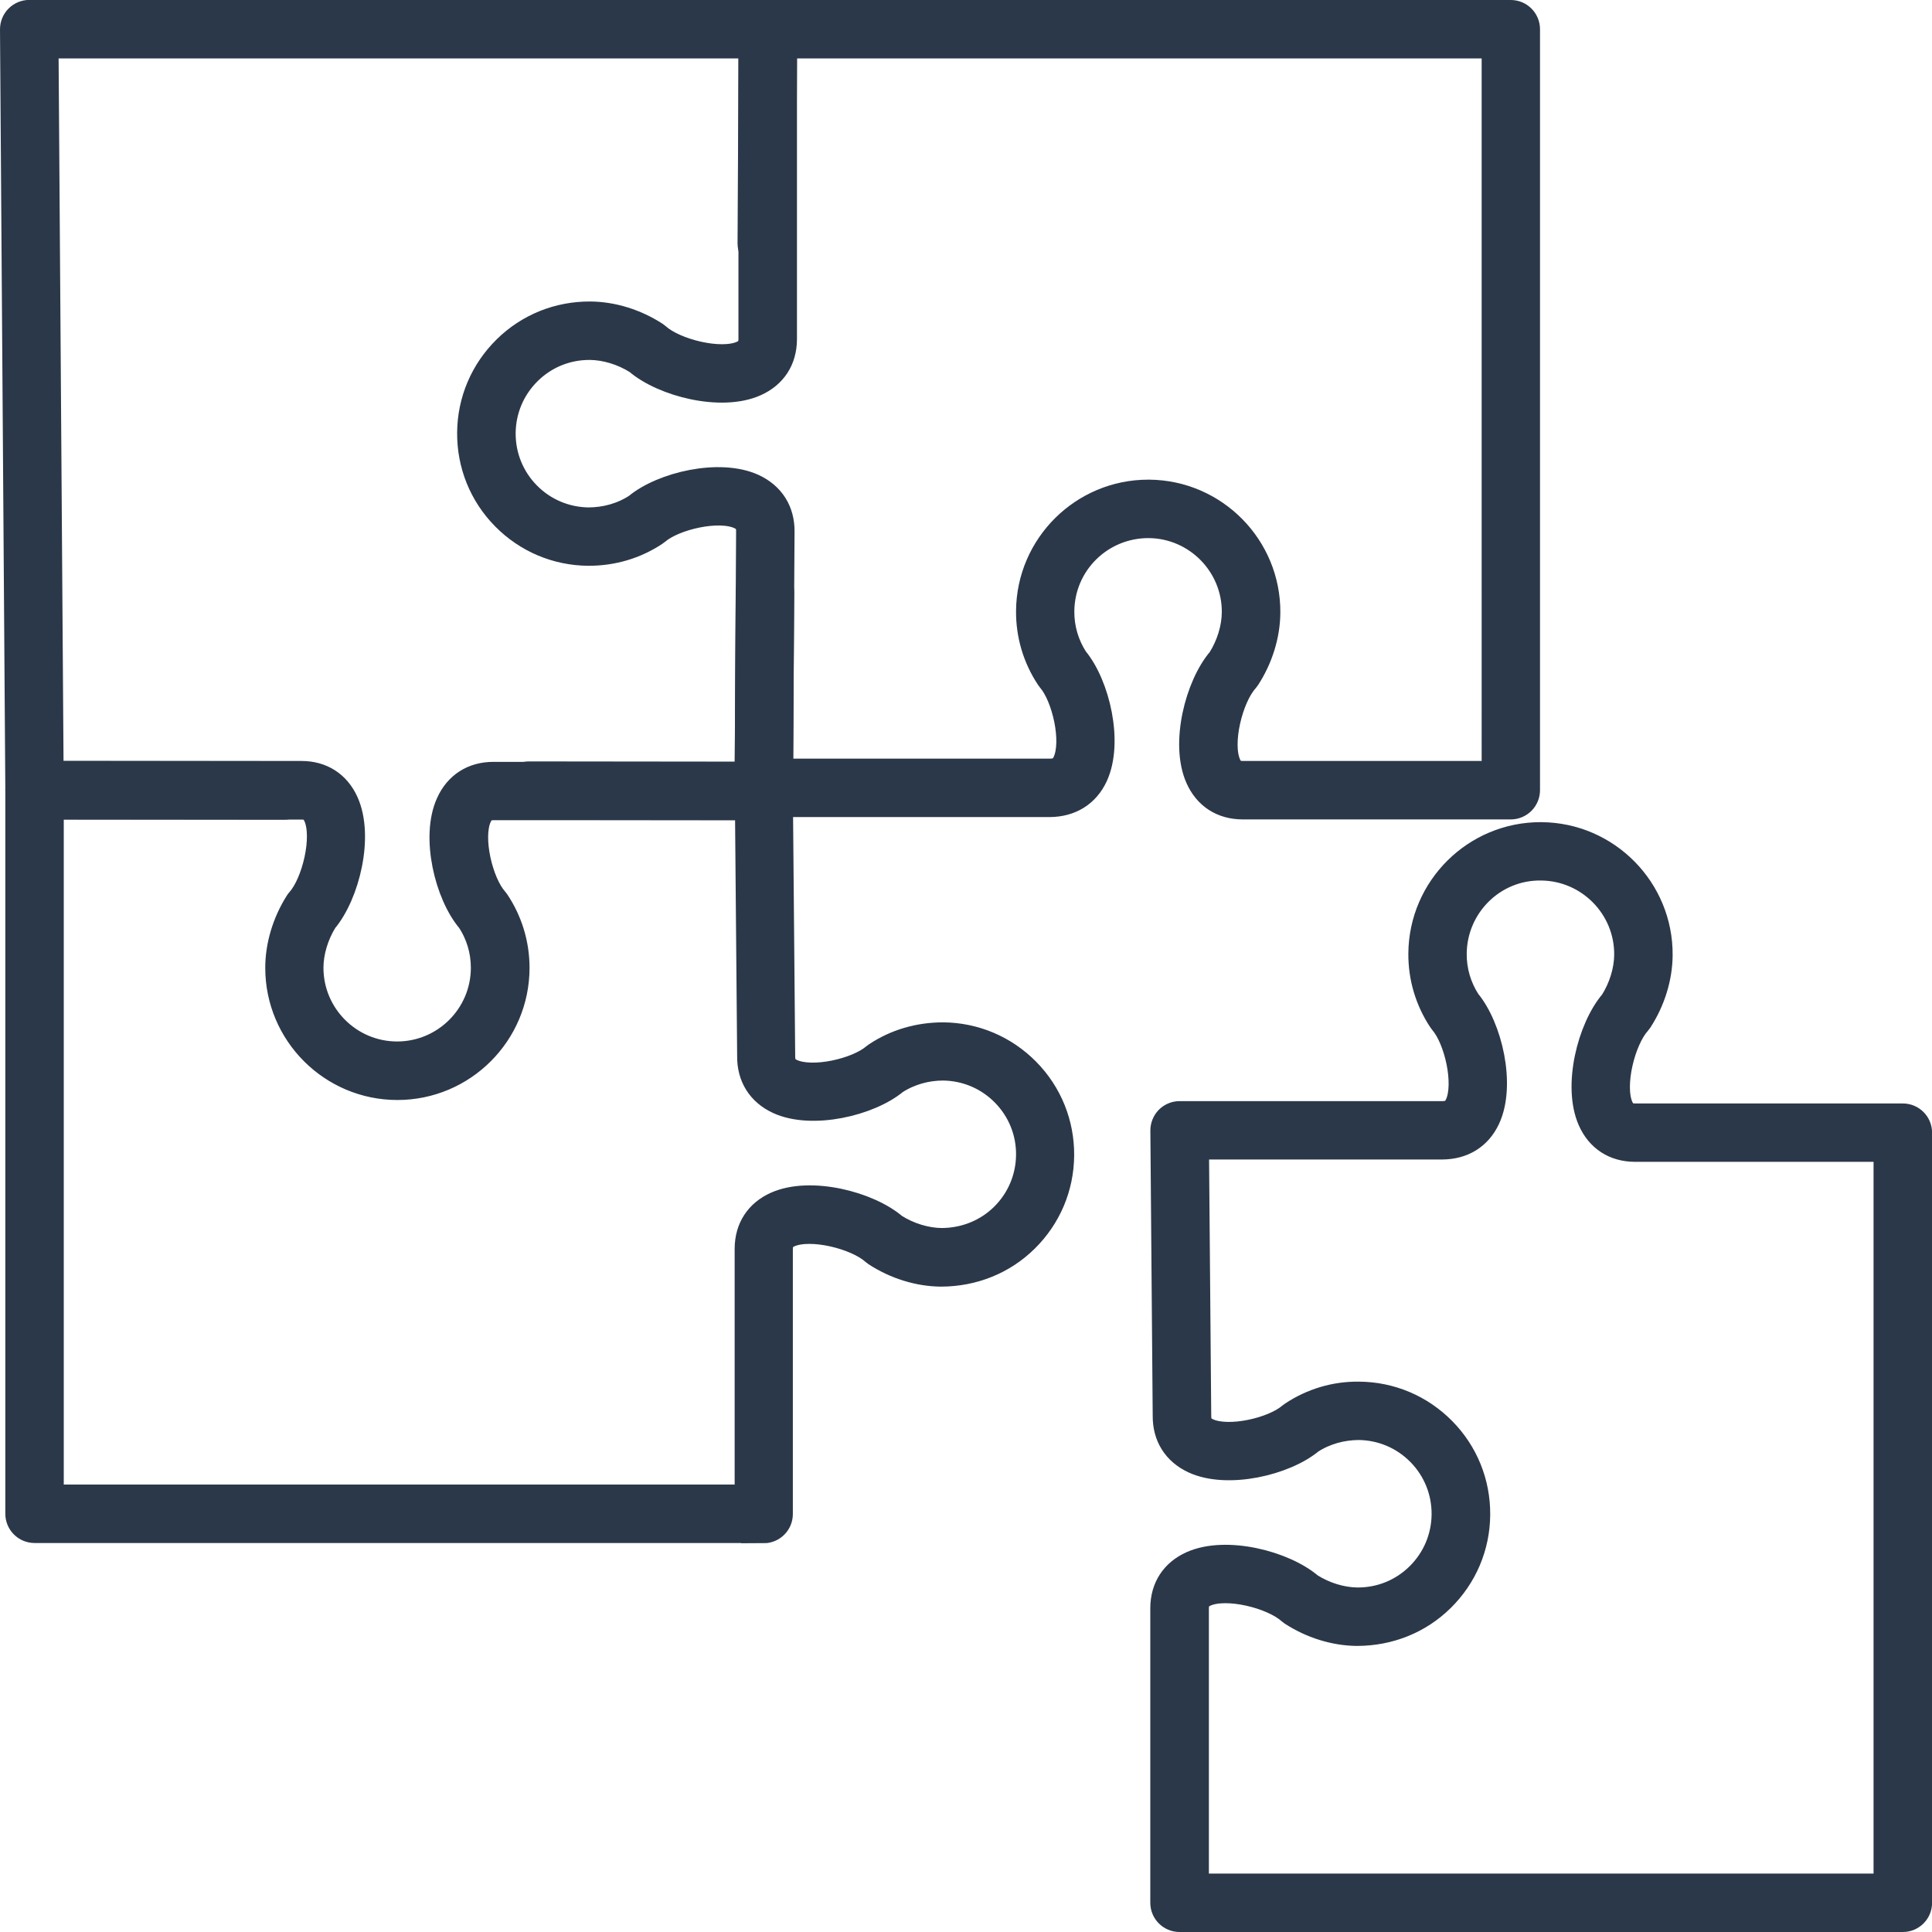 <?xml version="1.0" encoding="UTF-8"?>
<svg id="Layer_1" data-name="Layer 1" xmlns="http://www.w3.org/2000/svg" viewBox="0 0 239.34 239.34">
  <defs>
    <style>
      .cls-1 {
        fill: #2b3849;
        stroke: #2b3849;
        stroke-miterlimit: 10;
        stroke-width: 3px;
      }
    </style>
  </defs>
  <path class="cls-1" d="M94.62,189.65H4.28c-1.17,0-2.12-.95-2.12-2.12v-89.64c0-1.17.95-2.12,2.12-2.12h33.07c2.54,0,4.52,1.27,5.56,3.57,1.93,4.26.15,11.48-2.62,14.77-1.09,1.76-1.72,3.86-1.72,5.78,0,5.86,4.77,10.63,10.63,10.63s10.63-4.77,10.63-10.63c0-2.09-.6-4.11-1.75-5.84-2.73-3.22-4.48-10.36-2.57-14.57,1.05-2.33,3.05-3.6,5.62-3.6h33.47c1.16,0,2.11.94,2.12,2.1l.29,32.87c-.01.95.3,1.45,1.1,1.83,2.57,1.19,8.07-.1,10.15-1.9.07-.06.14-.11.22-.16,2.47-1.64,5.31-2.46,8.34-2.47,3.97.03,7.69,1.61,10.48,4.44,2.79,2.83,4.3,6.58,4.27,10.55-.03,3.97-1.61,7.69-4.44,10.48-2.83,2.79-6.57,4.26-10.55,4.27-2.79-.02-5.69-.92-8.16-2.53-.09-.06-.18-.13-.26-.2-2.1-1.88-7.7-3.31-10.34-2.14-.78.35-1.09.83-1.1,1.71v32.83c0,1.17-.95,2.12-2.12,2.12ZM6.4,185.41h86.11v-30.72c.01-2.57,1.3-4.54,3.62-5.57,4.27-1.89,11.48-.06,14.74,2.74,1.75,1.11,3.85,1.75,5.77,1.77,2.84-.01,5.52-1.06,7.55-3.05,2.02-1.99,3.15-4.65,3.18-7.49s-1.06-5.52-3.05-7.55c-1.99-2.02-4.65-3.15-7.49-3.18-2.06,0-4.11.57-5.86,1.7-3.24,2.7-10.39,4.39-14.59,2.45-2.32-1.08-3.59-3.09-3.56-5.67l-.27-30.73h-31.36c-.92-.02-1.41.31-1.78,1.12-1.17,2.58.17,8.07,1.98,10.14.06.07.12.14.17.21,1.66,2.46,2.54,5.34,2.54,8.32,0,8.2-6.67,14.87-14.87,14.87s-14.87-6.67-14.87-14.87c0-2.79.88-5.7,2.46-8.18.06-.09.12-.18.2-.26,1.86-2.11,3.25-7.73,2.06-10.35-.35-.78-.86-1.08-1.71-1.08H6.4v85.4Z"/>
  <path class="cls-1" d="M187.15,100.01h-33.23c-2.57-.01-4.54-1.3-5.57-3.62-1.89-4.27-.06-11.48,2.74-14.74,1.11-1.75,1.75-3.85,1.77-5.77.05-5.86-4.68-10.67-10.55-10.72-5.9-.02-10.67,4.68-10.72,10.55-.02,2.09.57,4.11,1.7,5.86,2.7,3.24,4.39,10.39,2.45,14.59-1.08,2.32-3.11,3.53-5.67,3.56h-35.44c-.56,0-1.1-.22-1.5-.62-.4-.4-.62-.94-.62-1.51l.13-24.23c0-1.17.95-2.11,2.12-2.11h.01c1.17,0,2.11.96,2.11,2.13l-.12,22.1h33.33c.89,0,1.43-.3,1.81-1.1,1.19-2.57-.1-8.08-1.9-10.15-.06-.07-.11-.14-.16-.22-1.64-2.47-2.5-5.36-2.47-8.34.07-8.16,6.73-14.75,14.87-14.75.04,0,.08,0,.12,0,8.2.07,14.82,6.79,14.75,14.99-.02,2.79-.92,5.69-2.53,8.16-.06.09-.13.18-.2.26-1.88,2.1-3.31,7.7-2.14,10.34.35.78.83,1.09,1.71,1.1h31.1V5.74h-87.81l-.13,24.43c0,1.17-.95,2.11-2.12,2.11h-.01c-1.17,0-2.11-.96-2.11-2.13l.14-26.54c0-1.17.95-2.11,2.12-2.11h92.03c1.17,0,2.12.95,2.12,2.12v94.27c0,1.17-.95,2.12-2.12,2.12Z"/>
  <path class="cls-1" d="M235.72,237.84h-89.6c-1.17,0-2.12-.95-2.12-2.12v-36.5h0c.01-2.57,1.3-4.54,3.62-5.57,4.27-1.9,11.48-.06,14.75,2.74,1.75,1.11,3.84,1.75,5.76,1.77.03,0,.06,0,.09,0,2.81,0,5.45-1.08,7.45-3.05,2.02-1.99,3.15-4.65,3.18-7.49.02-2.84-1.06-5.52-3.05-7.55-1.99-2.02-4.65-3.15-7.49-3.18-2.09.02-4.11.57-5.86,1.7-3.24,2.7-10.39,4.39-14.59,2.45-2.32-1.08-3.59-3.09-3.56-5.67l-.29-35.32c0-.56.22-1.11.61-1.51.4-.4.94-.63,1.5-.63h32.57c.9,0,1.43-.3,1.81-1.1,1.19-2.57-.1-8.08-1.9-10.15-.06-.07-.11-.14-.16-.22-1.64-2.47-2.5-5.36-2.47-8.34.07-8.16,6.73-14.75,14.87-14.75.04,0,.08,0,.12,0,8.2.07,14.82,6.79,14.75,14.99-.02,2.79-.92,5.69-2.53,8.16-.06.09-.13.18-.2.26-1.88,2.1-3.31,7.7-2.14,10.34.35.78.83,1.09,1.71,1.1h33.18c1.17,0,2.12.95,2.12,2.12v95.4c0,1.17-.95,2.12-2.12,2.12ZM148.24,233.6h85.36v-91.17h-31.07c-2.57-.01-4.54-1.3-5.57-3.62-1.89-4.27-.06-11.48,2.74-14.74,1.11-1.75,1.75-3.85,1.77-5.77.05-5.86-4.68-10.67-10.55-10.72-5.88-.09-10.67,4.68-10.72,10.55-.02,2.09.57,4.11,1.7,5.86,2.7,3.24,4.39,10.39,2.45,14.59-1.08,2.32-3.1,3.54-5.67,3.56h-30.41l.28,33.23c-.01.95.3,1.45,1.1,1.82,2.58,1.19,8.08-.1,10.15-1.9.07-.06.14-.11.22-.16,2.47-1.64,5.34-2.51,8.34-2.47,3.97.03,7.69,1.61,10.48,4.44,2.79,2.83,4.3,6.58,4.27,10.55-.03,3.97-1.61,7.69-4.44,10.48-2.83,2.79-6.56,4.26-10.55,4.27-2.79-.02-5.69-.92-8.16-2.53-.09-.06-.18-.13-.26-.2-2.1-1.88-7.7-3.31-10.34-2.14-.78.35-1.09.82-1.1,1.7v34.38Z"/>
  <path class="cls-1" d="M94.62,100.1h0l-29.1-.03c-1.17,0-2.12-.95-2.12-2.12,0-1.17.95-2.12,2.12-2.12h0l26.99.03.18-30.01c.01-.92-.3-1.42-1.1-1.79-2.57-1.19-8.07.1-10.15,1.9-.07.06-.14.11-.22.16-2.47,1.64-5.33,2.48-8.34,2.47-3.97-.03-7.69-1.61-10.48-4.44-2.79-2.83-4.3-6.58-4.27-10.55.03-3.97,1.61-7.69,4.44-10.48,2.83-2.79,6.57-4.29,10.55-4.27,2.79.02,5.69.92,8.16,2.53.09.06.18.13.26.2,2.1,1.88,7.7,3.31,10.34,2.14.78-.35,1.09-.83,1.1-1.71V5.74H5.75l.63,90.03,28.82.03c1.17,0,2.12.95,2.12,2.12,0,1.17-.95,2.12-2.12,2.12h0l-30.92-.03c-1.16,0-2.11-.94-2.12-2.1L1.5,3.63c0-.56.22-1.11.62-1.51.4-.4.94-.63,1.5-.63h91.49c1.17,0,2.12.95,2.12,2.12v38.42c-.01,2.57-1.3,4.54-3.62,5.57-4.27,1.9-11.48.06-14.74-2.74-1.75-1.11-3.85-1.75-5.77-1.77-.03,0-.06,0-.09,0-2.81,0-5.45,1.08-7.45,3.05-2.02,1.99-3.15,4.65-3.18,7.49-.02,2.84,1.06,5.52,3.05,7.55,1.99,2.02,4.65,3.15,7.49,3.18,2.09-.01,4.11-.57,5.86-1.7,3.24-2.71,10.39-4.39,14.59-2.45,2.32,1.08,3.59,3.09,3.56,5.67l-.2,32.1c0,1.16-.95,2.11-2.12,2.11Z"/>
</svg>